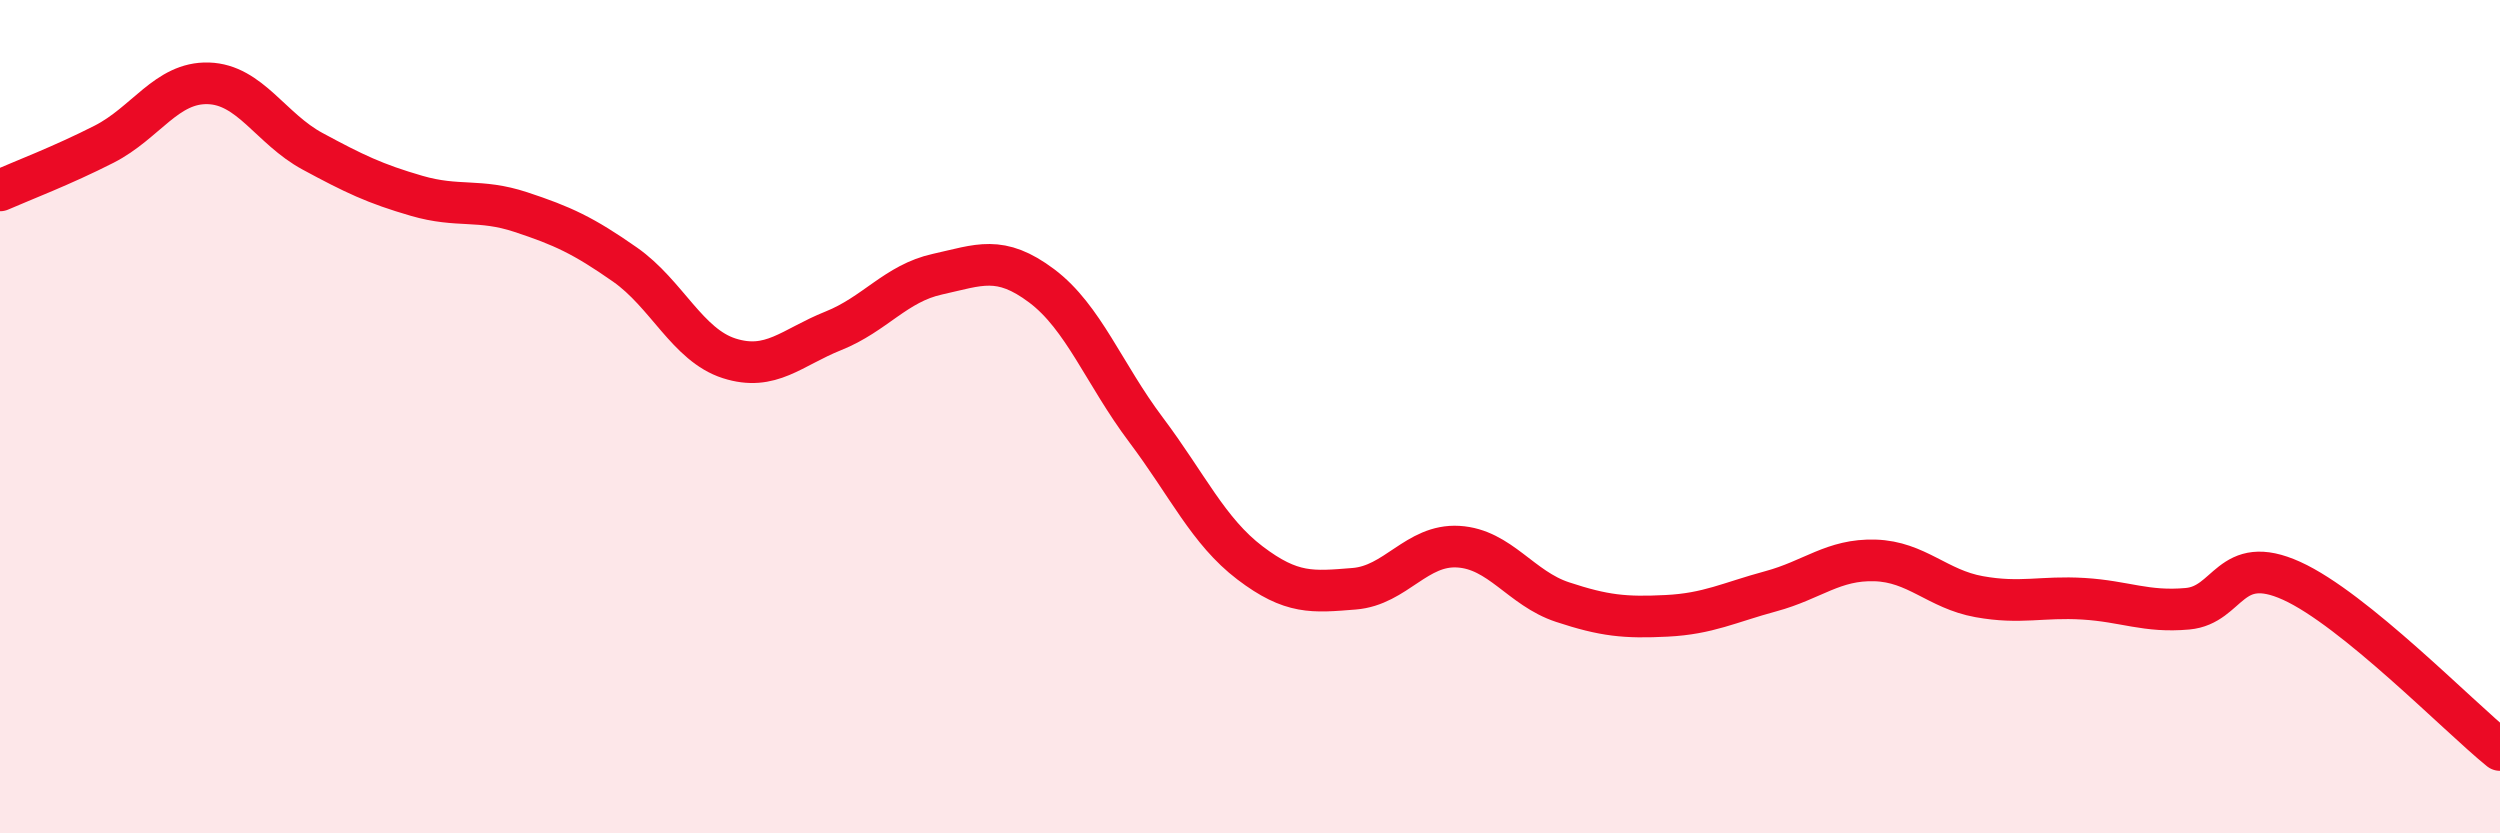
    <svg width="60" height="20" viewBox="0 0 60 20" xmlns="http://www.w3.org/2000/svg">
      <path
        d="M 0,4.57 C 0.5,4.35 1.5,3.97 2.5,3.46 C 3.5,2.95 4,1.97 5,2 C 6,2.03 6.5,3.09 7.5,3.63 C 8.5,4.17 9,4.41 10,4.7 C 11,4.99 11.5,4.76 12.5,5.09 C 13.5,5.42 14,5.65 15,6.35 C 16,7.05 16.5,8.28 17.5,8.6 C 18.5,8.92 19,8.34 20,7.94 C 21,7.54 21.5,6.8 22.5,6.58 C 23.5,6.36 24,6.11 25,6.86 C 26,7.61 26.5,8.98 27.5,10.31 C 28.5,11.64 29,12.75 30,13.51 C 31,14.27 31.5,14.21 32.5,14.13 C 33.5,14.05 34,13.06 35,13.12 C 36,13.18 36.5,14.12 37.5,14.45 C 38.5,14.78 39,14.83 40,14.78 C 41,14.73 41.5,14.46 42.5,14.19 C 43.5,13.92 44,13.42 45,13.45 C 46,13.48 46.5,14.14 47.5,14.32 C 48.5,14.5 49,14.31 50,14.37 C 51,14.43 51.5,14.7 52.5,14.61 C 53.5,14.52 53.5,13.26 55,13.94 C 56.5,14.62 59,17.19 60,18L60 20L0 20Z"
        fill="#EB0A25"
        opacity="0.1"
        stroke-linecap="round"
        stroke-linejoin="round"
      />
      <path
        d="M 0,4.57 C 0.5,4.35 1.5,3.97 2.5,3.46 C 3.5,2.95 4,1.97 5,2 C 6,2.03 6.5,3.09 7.5,3.63 C 8.5,4.17 9,4.41 10,4.7 C 11,4.99 11.5,4.76 12.5,5.09 C 13.5,5.42 14,5.65 15,6.35 C 16,7.05 16.5,8.28 17.5,8.6 C 18.5,8.92 19,8.34 20,7.94 C 21,7.54 21.5,6.8 22.5,6.58 C 23.5,6.36 24,6.11 25,6.86 C 26,7.61 26.5,8.98 27.5,10.31 C 28.5,11.64 29,12.75 30,13.51 C 31,14.27 31.5,14.21 32.5,14.13 C 33.5,14.05 34,13.06 35,13.12 C 36,13.18 36.5,14.12 37.5,14.45 C 38.5,14.78 39,14.83 40,14.78 C 41,14.73 41.5,14.46 42.5,14.19 C 43.5,13.92 44,13.42 45,13.45 C 46,13.48 46.5,14.14 47.5,14.32 C 48.5,14.5 49,14.31 50,14.37 C 51,14.43 51.5,14.7 52.5,14.61 C 53.5,14.52 53.5,13.26 55,13.94 C 56.5,14.62 59,17.19 60,18"
        stroke="#EB0A25"
        stroke-width="1"
        fill="none"
        stroke-linecap="round"
        stroke-linejoin="round"
      />
    </svg>
  